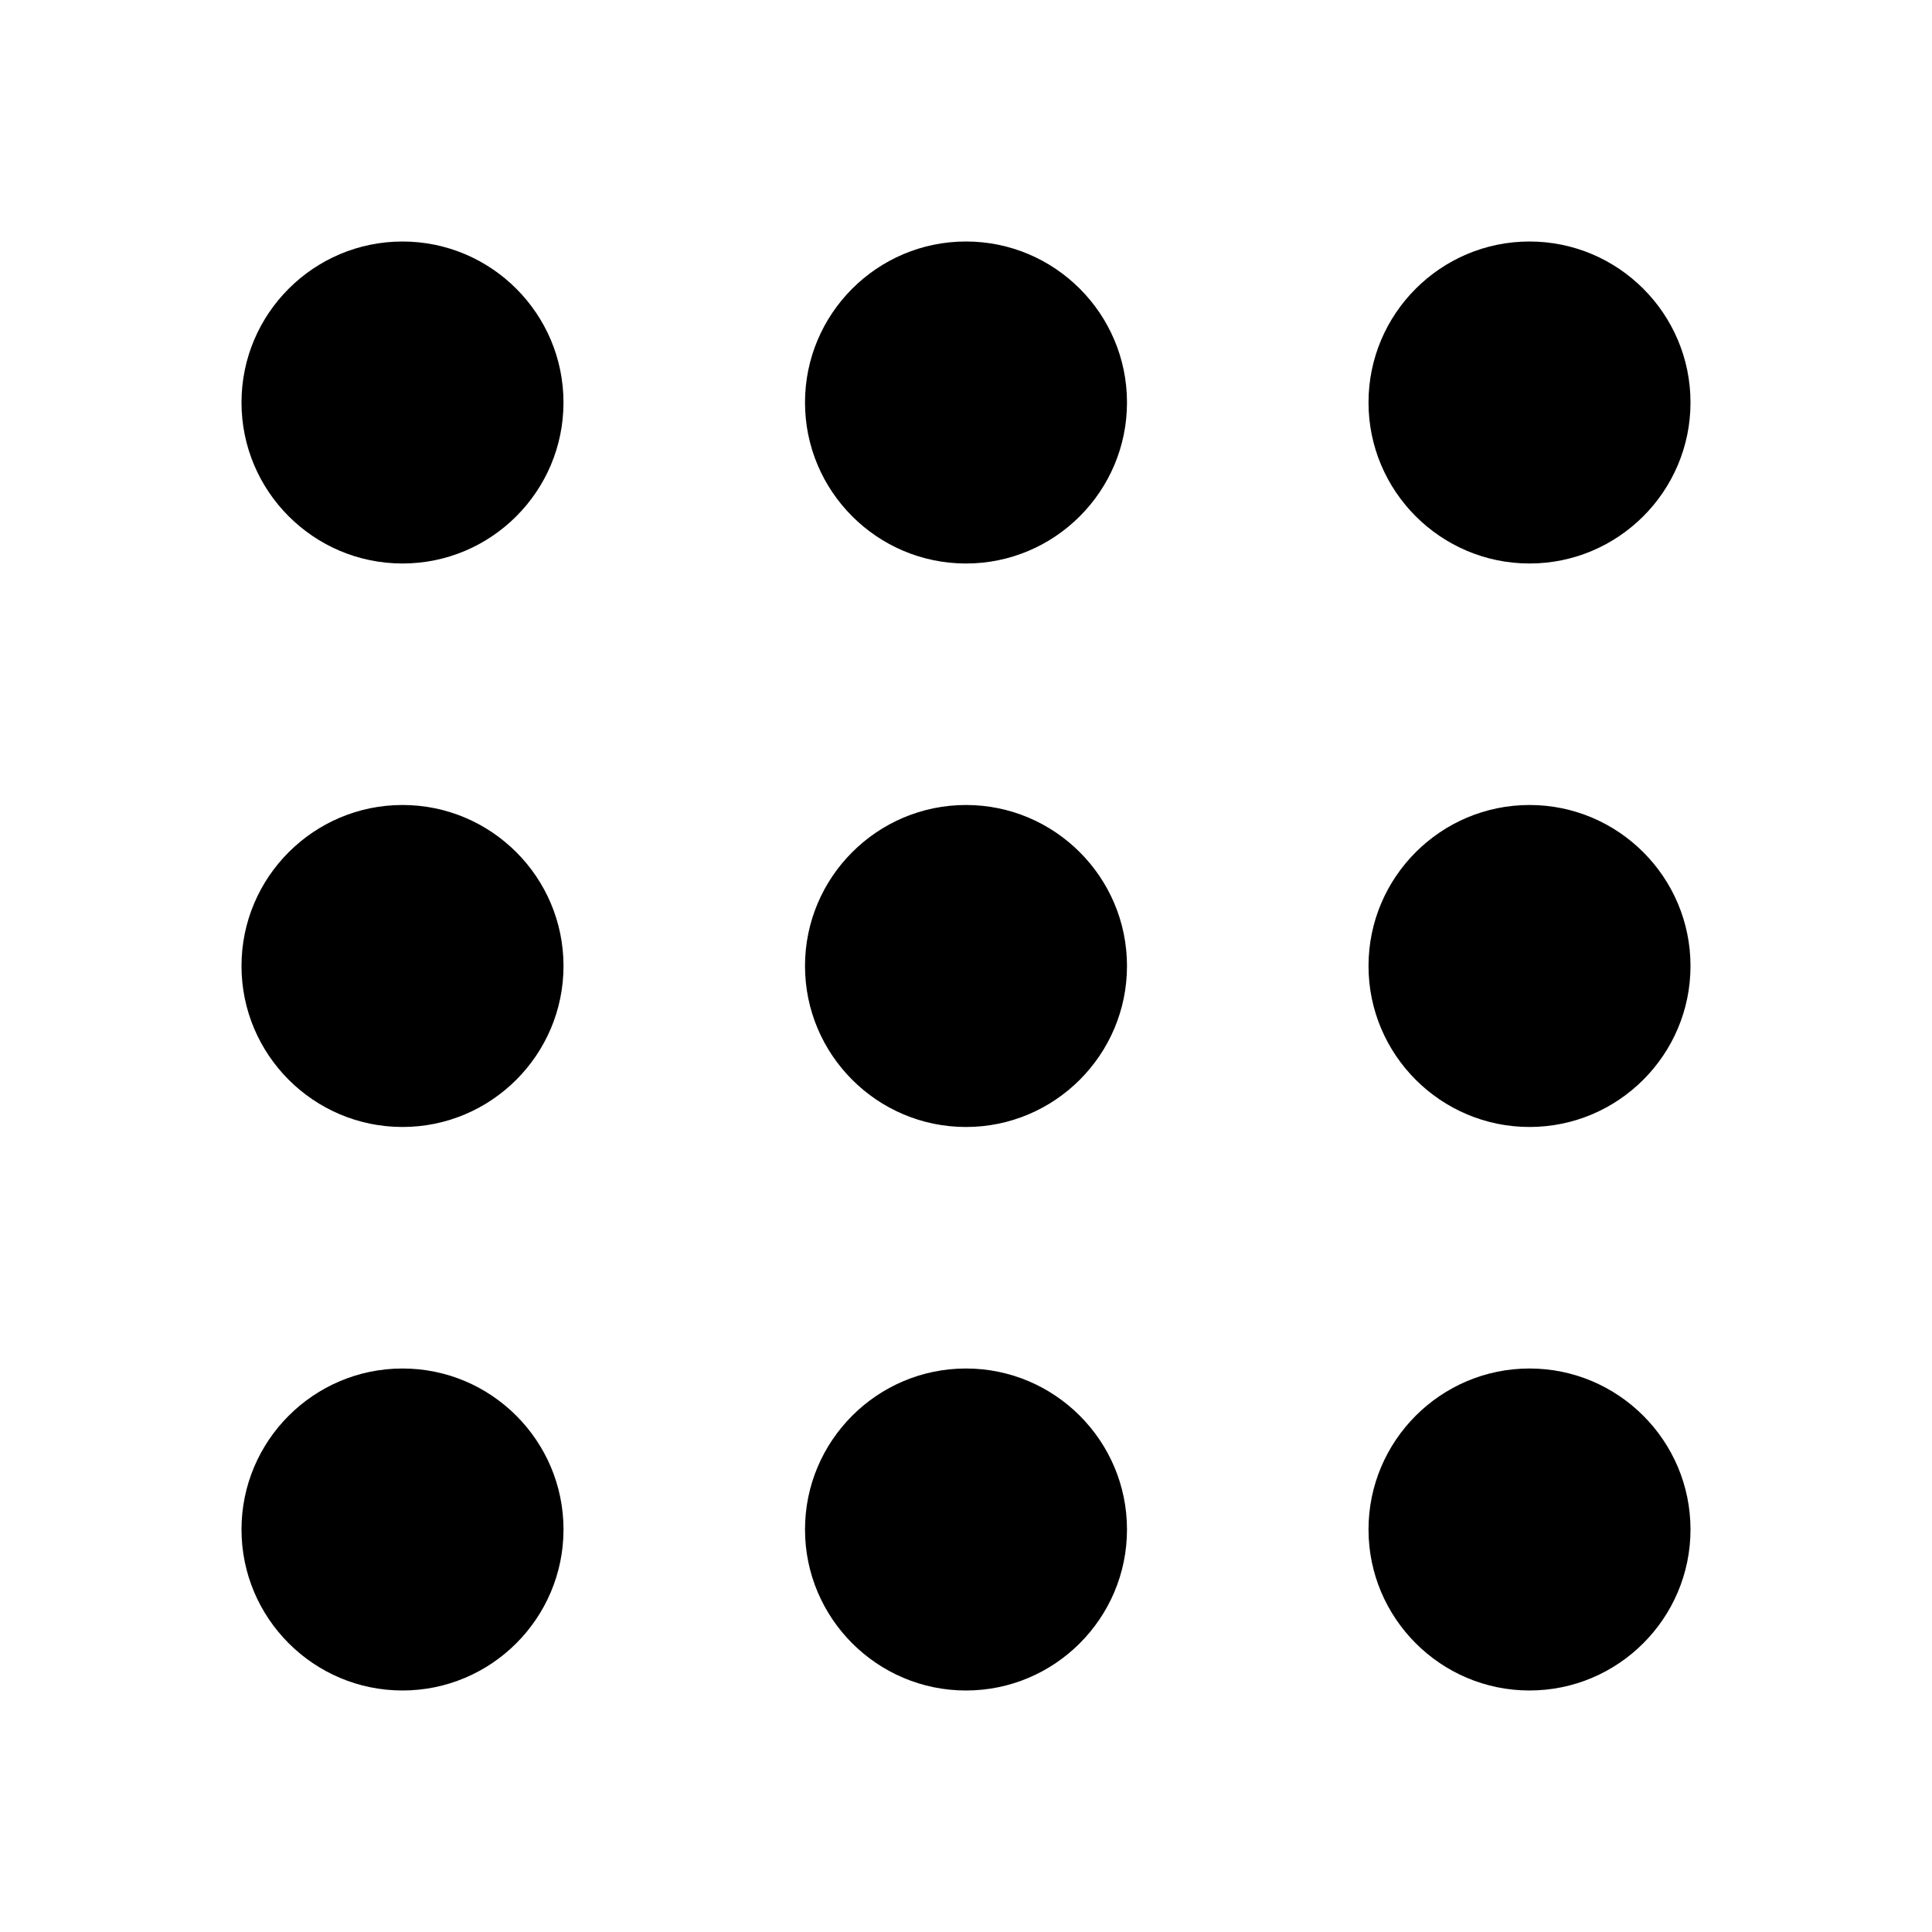 <?xml version="1.0" encoding="UTF-8"?> <svg xmlns="http://www.w3.org/2000/svg" viewBox="0 0 100 100"><g id="Layer_1"></g><g id="dots-full"><path d="m50 29.167c-4.596 0-8.333-3.737-8.333-8.333s3.737-8.334 8.333-8.334c4.594 0 8.333 3.737 8.333 8.333s-3.739 8.334-8.333 8.334zm0-8.334h.041zm0 0h.041zm0 0h.041zm0-.002h.041zm0 0h.041zm0-.002h.041zm0 0h.041zm0 0h.041zm0 66.671c-4.596 0-8.333-3.739-8.333-8.333s3.737-8.333 8.333-8.333c4.594 0 8.333 3.739 8.333 8.333s-3.739 8.333-8.333 8.333zm0-8.337v.004zm0-20.83c-4.596 0-8.333-3.739-8.333-8.333 0-4.596 3.737-8.333 8.333-8.333 4.594 0 8.333 3.737 8.333 8.333 0 4.594-3.739 8.333-8.333 8.333zm0-8.333h.041zm0 0h.041zm0 0h.041zm0-.002h.041zm0 0h.041zm0-.002h.041zm0 0h.041zm0 0h.041zm0-20.829c-4.596 0-8.333-3.737-8.333-8.333s3.737-8.334 8.333-8.334c4.594 0 8.333 3.737 8.333 8.333s-3.739 8.334-8.333 8.334zm0-8.334h.041zm0 0h.041zm0 0h.041zm0-.002h.041zm0 0h.041zm0-.002h.041zm0 0h.041zm0 0h.041zm-29.167 8.338c-4.596 0-8.333-3.737-8.333-8.333s3.737-8.333 8.333-8.333 8.333 3.737 8.333 8.333-3.737 8.333-8.333 8.333zm0-8.334h.041zm0 0h.041zm0 0h.041zm0-.002h.041zm0 0h.041zm0-.002h.041zm0 0h.041zm0 0h.041zm0 8.338c-4.596 0-8.333-3.737-8.333-8.333s3.737-8.333 8.333-8.333 8.333 3.737 8.333 8.333-3.737 8.333-8.333 8.333zm0-8.334h.041zm0 0h.041zm0 0h.041zm0-.002h.041zm0 0h.041zm0-.002h.041zm0 0h.041zm0 0h.041zm29.167 66.671c-4.596 0-8.333-3.739-8.333-8.333s3.737-8.333 8.333-8.333c4.594 0 8.333 3.739 8.333 8.333s-3.739 8.333-8.333 8.333zm0-8.337v.004zm-20.833-29.163c0-4.596-3.737-8.333-8.333-8.333s-8.334 3.737-8.334 8.333c0 4.594 3.737 8.333 8.333 8.333s8.334-3.739 8.334-8.333zm58.333 0c0-4.596-3.739-8.333-8.333-8.333s-8.333 3.737-8.333 8.333c0 4.594 3.739 8.333 8.333 8.333s8.333-3.739 8.333-8.333zm-58.333 0c0-4.596-3.737-8.333-8.333-8.333s-8.334 3.737-8.334 8.333c0 4.594 3.737 8.333 8.333 8.333s8.334-3.739 8.334-8.333zm0 29.167c0-4.594-3.737-8.333-8.333-8.333s-8.334 3.739-8.334 8.333 3.737 8.333 8.333 8.333 8.334-3.739 8.334-8.333zm0 0c0-4.594-3.737-8.333-8.333-8.333s-8.334 3.739-8.334 8.333 3.737 8.333 8.333 8.333 8.334-3.739 8.334-8.333zm50-50c-4.594 0-8.333-3.737-8.333-8.333s3.739-8.333 8.333-8.333 8.333 3.737 8.333 8.333-3.739 8.333-8.333 8.333zm0-8.34v.006zm0 8.34c-4.594 0-8.333-3.737-8.333-8.333s3.739-8.333 8.333-8.333 8.333 3.737 8.333 8.333-3.739 8.333-8.333 8.333zm0-8.34v.006zm8.333 58.34c0-4.594-3.739-8.333-8.333-8.333s-8.333 3.739-8.333 8.333 3.739 8.333 8.333 8.333 8.333-3.739 8.333-8.333zm0 0c0-4.594-3.739-8.333-8.333-8.333s-8.333 3.739-8.333 8.333 3.739 8.333 8.333 8.333 8.333-3.739 8.333-8.333zm0-29.167c0-4.596-3.739-8.333-8.333-8.333s-8.333 3.737-8.333 8.333c0 4.594 3.739 8.333 8.333 8.333s8.333-3.739 8.333-8.333zm-37.5 8.333c-4.596 0-8.333-3.739-8.333-8.333 0-4.596 3.737-8.333 8.333-8.333 4.594 0 8.333 3.737 8.333 8.333 0 4.594-3.739 8.333-8.333 8.333zm0-8.333h.041zm0 0h.041zm0 0h.041zm0-.002h.041zm0 0h.041zm0-.002h.041zm0 0h.041zm0 0h.041z"></path></g></svg> 